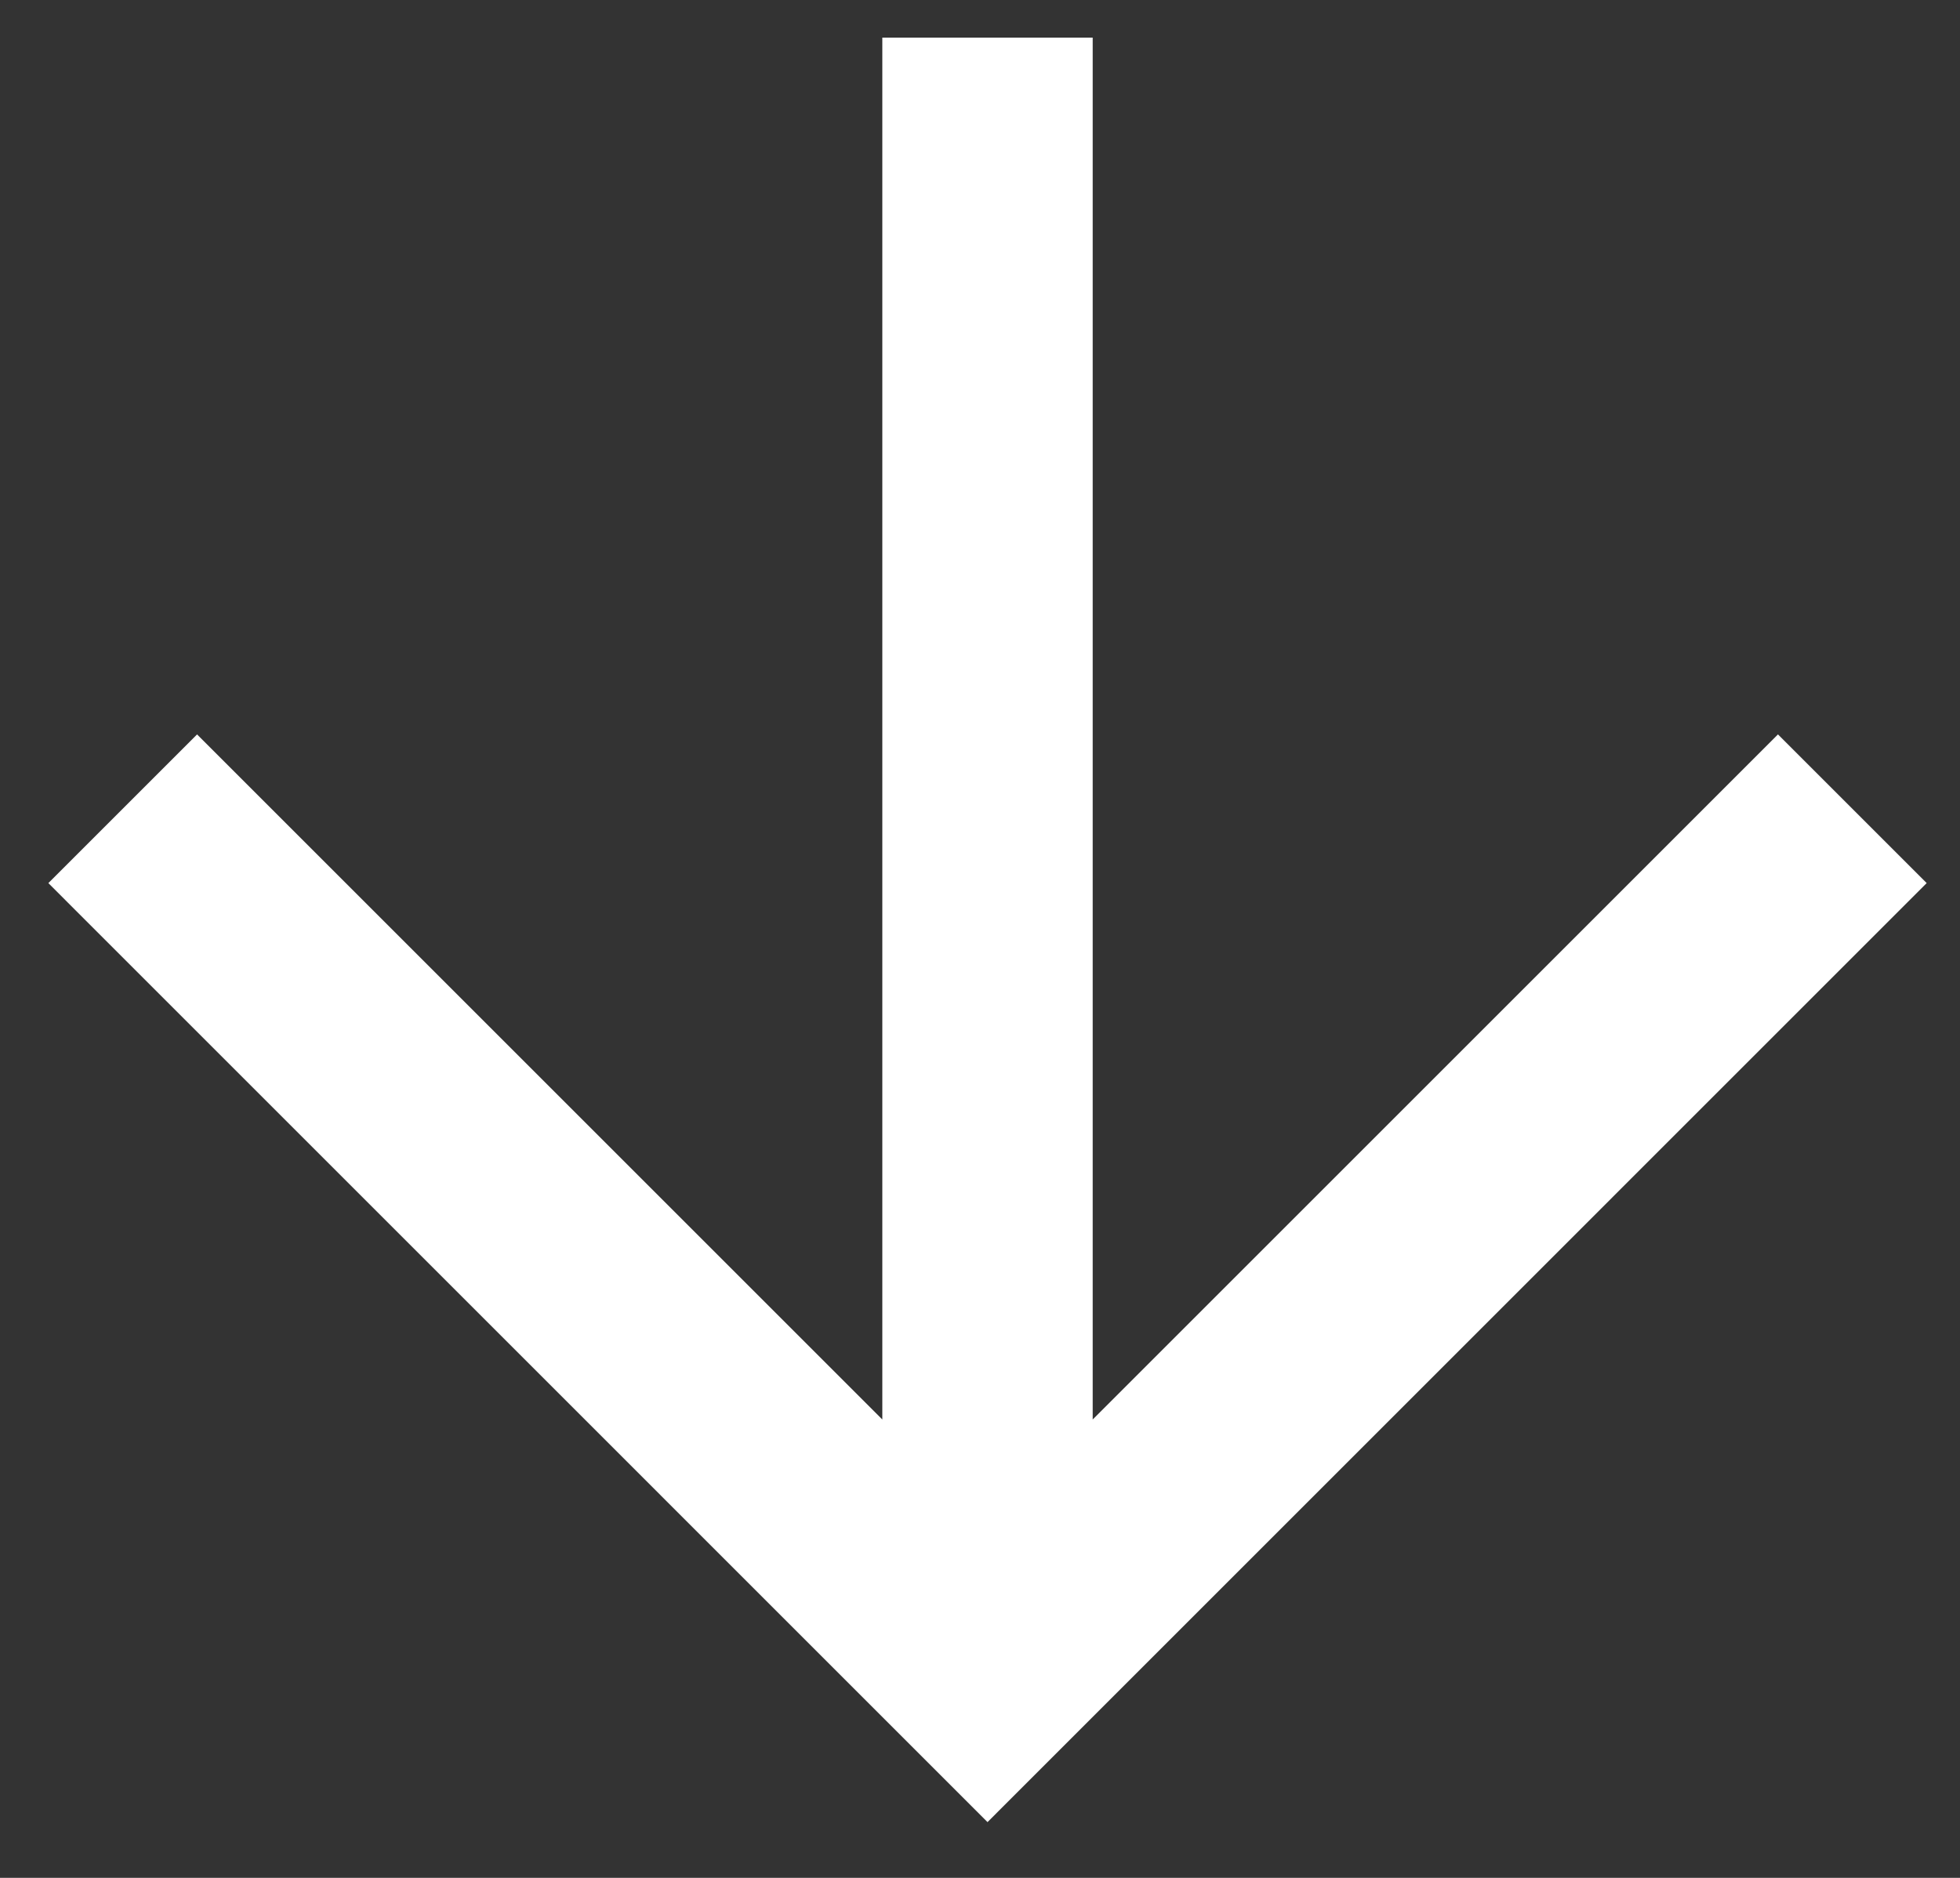 <svg width="24" height="23" viewBox="0 0 24 23" fill="none" xmlns="http://www.w3.org/2000/svg">
<rect x="0" y="0" width="24" height="23" fill="#333333" stroke="none"/>
<path d="M23.592 10.816L21.771 8.995L13.38 17.386L13.38 0.461L10.804 0.461L10.804 17.386L2.413 8.995L0.592 10.816L12.092 22.317L23.592 10.816Z" fill="white"/>
</svg>
